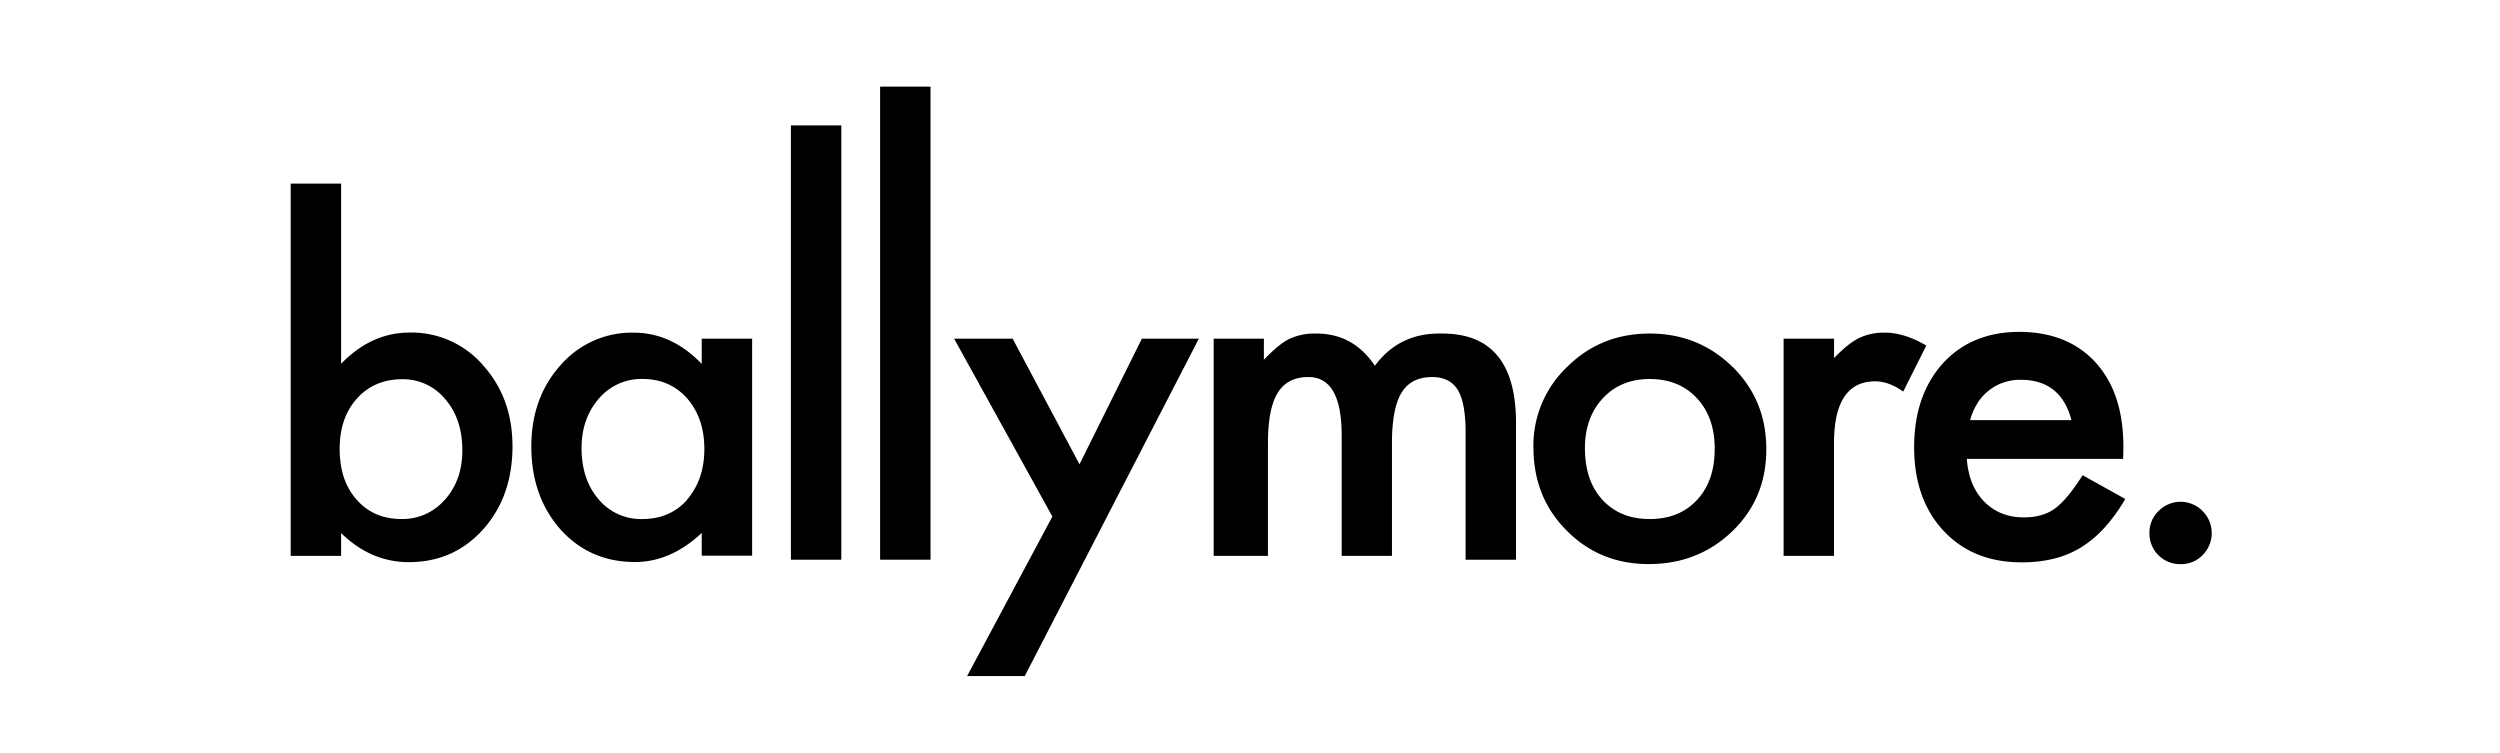 <?xml version="1.0" encoding="UTF-8"?>
<svg xmlns="http://www.w3.org/2000/svg" id="Layer_1" data-name="Layer 1" viewBox="0 0 1032 311">
  <title>Artboard 65</title>
  <path d="M289.67,139.81v10.4q-12.42-12.89-28.08-12.89a38.89,38.89,0,0,0-30.2,13.44q-12.06,13.44-12.06,33.59,0,20.52,12.06,34.23Q243.54,232,262.14,232q14.73,0,27.53-12v9.39h20.81V139.81Zm-6,66.5q-7.12,8-18.68,7.95A22.72,22.72,0,0,1,247,206q-6.93-8.13-6.93-21.09,0-12.1,7.12-20.34a23,23,0,0,1,17.94-8.14q11.38,0,18.5,8,7.13,8.24,7.12,20.91t-7.12,20.9"></path>
  <rect x="326.49" y="51.77" width="20.81" height="179.28"></rect>
  <rect x="363.31" y="35.76" width="20.81" height="195.28"></rect>
  <path d="M199.45,150.82a39,39,0,0,0-30.34-13.54q-15.81,0-28.3,12.89V75.78H120V229.45h20.81v-9.4q12.3,12,27.93,12,18.49,0,30.61-13.44t12.21-34.25q0-20.07-12.11-33.51m-15.8,55.4a23,23,0,0,1-17.94,8q-11.47,0-18.5-8-7-7.86-7-21,0-12.76,7.12-20.71t18.68-8a22.54,22.54,0,0,1,17.85,8.32q7,8.15,7,21.09,0,12.21-7.21,20.35"></path>
  <path d="M778,137.32a23.45,23.45,0,0,0-10.73,2.3q-4.44,2.22-10.17,8.19v-8H736.27v89.64h20.81V183q0-25.59,17-25.58,5.64,0,11.56,4.23l9.53-19q-9-5.34-17.2-5.34"></path>
  <path d="M859.71,196.18q-6.37,10-11.37,13.69t-12.86,3.7q-10,0-16.37-6.48t-7.21-17.66h64.55l.09-4.91q0-22.28-11.46-34.86T833.63,137q-19.7,0-31.63,13-11.84,13.23-11.84,34.59,0,21.56,12.21,34.59t32.37,12.95a54.79,54.79,0,0,0,13-1.48A39.18,39.18,0,0,0,859,226a45.87,45.87,0,0,0,9.71-8.14,69.69,69.69,0,0,0,8.6-11.89Zm-43.47-29.69a21.17,21.17,0,0,1,4.68-5.23,20.18,20.18,0,0,1,6.05-3.33,21.56,21.56,0,0,1,7.12-1.16q16.65,0,21,16.65H813.28a24.37,24.37,0,0,1,3-6.93"></path>
  <polygon points="445.62 191.66 418.02 139.81 393.86 139.81 434.42 213.23 399.23 279.07 423.02 279.07 494.88 139.81 471.36 139.81 445.62 191.66"></polygon>
  <path d="M909.21,210.93a12.74,12.74,0,0,0-18.13,0,12.26,12.26,0,0,0-3.79,9,12.64,12.64,0,0,0,12.85,12.95,12.33,12.33,0,0,0,9.07-3.7,12.84,12.84,0,0,0,0-18.22"></path>
  <path d="M594.09,137.69q-16.74,0-26.54,13.31-8.88-13.32-24.14-13.31A24.91,24.91,0,0,0,532,140q-4.26,2.22-10.27,8.51v-8.7H501v89.64h22.41V182.93q0-14.16,4-20.72t12.69-6.57q13.74,0,13.74,24.05v49.76H574.6V182.93q0-14.34,3.95-20.81t12.6-6.48q7.44,0,10.7,5.46T605,179.41v51.64h20.81V174.59q0-36.92-30.43-36.9"></path>
  <path d="M715.21,151.47Q701.16,137.69,681,137.69t-34,13.68a44.75,44.75,0,0,0-14,33.21q0,20.71,13.69,34.4,13.68,13.88,33.94,13.87,20.43,0,34.5-13.59t14-33.94q0-20.07-13.87-33.85M700.5,206.4q-7.31,7.86-19.51,7.86t-19.51-7.95q-7.23-7.86-7.22-21.37,0-12.57,7.4-20.53T681,156.46q12.12,0,19.51,7.95t7.31,21q0,13.13-7.31,21"></path>
</svg>
